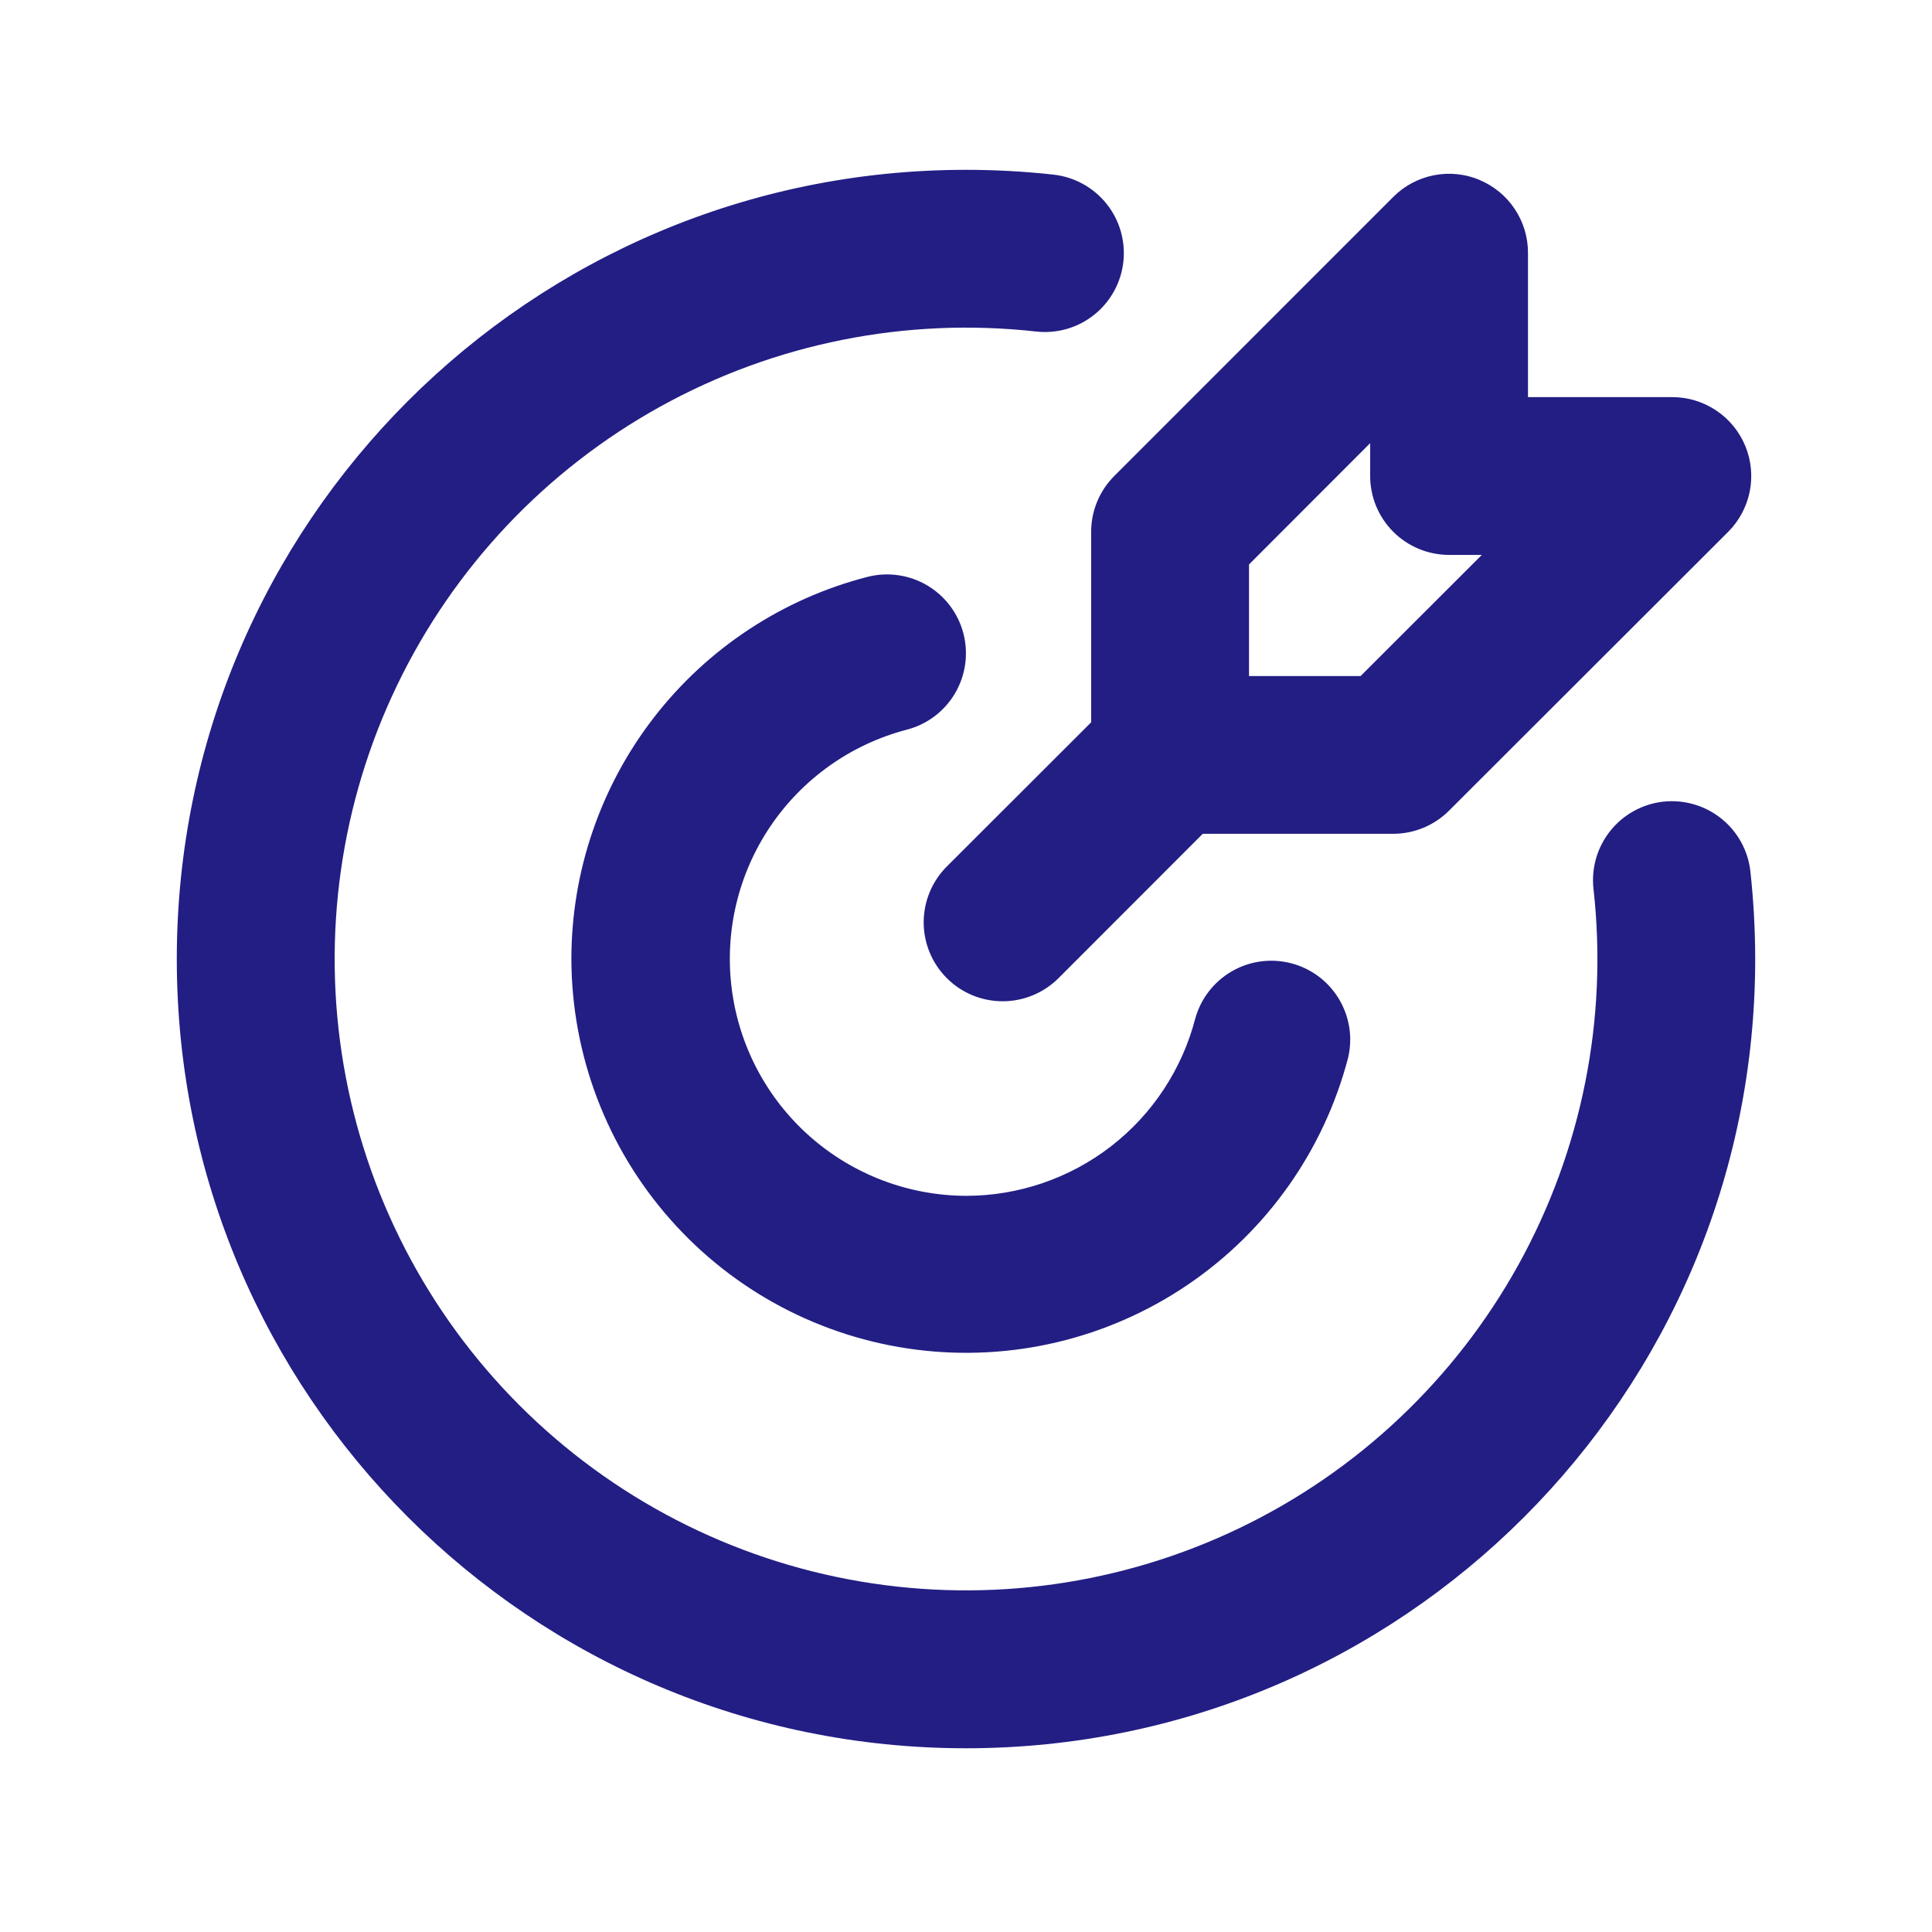 <svg width="51" height="51" viewBox="0 0 51 51" fill="none" xmlns="http://www.w3.org/2000/svg">
<path d="M25.5 4.483C26.282 4.483 27.053 4.526 27.812 4.61C28.084 4.64 28.348 4.724 28.587 4.856C28.827 4.988 29.038 5.165 29.209 5.379C29.381 5.593 29.508 5.838 29.584 6.1C29.66 6.363 29.684 6.638 29.654 6.91C29.624 7.182 29.541 7.446 29.409 7.685C29.277 7.925 29.099 8.137 28.885 8.308C28.672 8.479 28.427 8.606 28.164 8.682C27.901 8.758 27.626 8.782 27.354 8.752C23.921 8.368 20.453 9.06 17.43 10.733C14.408 12.406 11.98 14.977 10.482 18.09C8.984 21.203 8.491 24.705 9.07 28.11C9.65 31.516 11.273 34.658 13.716 37.1C16.159 39.543 19.3 41.167 22.706 41.746C26.112 42.325 29.613 41.832 32.727 40.334C35.84 38.837 38.41 36.409 40.083 33.386C41.756 30.363 42.449 26.896 42.064 23.462C42.034 23.191 42.058 22.915 42.134 22.652C42.211 22.39 42.338 22.145 42.509 21.931C42.854 21.5 43.357 21.223 43.906 21.162C44.455 21.102 45.006 21.262 45.438 21.607C45.651 21.778 45.829 21.989 45.961 22.229C46.093 22.469 46.176 22.732 46.206 23.004C46.289 23.764 46.332 24.535 46.333 25.317C46.333 36.823 37.006 46.15 25.5 46.15C13.994 46.15 4.667 36.823 4.667 25.317C4.667 13.81 13.994 4.483 25.5 4.483ZM25.433 16.727C25.57 17.262 25.49 17.829 25.209 18.305C24.928 18.78 24.47 19.125 23.935 19.262C22.466 19.647 21.187 20.553 20.337 21.812C19.487 23.07 19.124 24.595 19.316 26.101C19.507 27.608 20.241 28.993 21.378 29.999C22.516 31.004 23.981 31.562 25.5 31.567C26.886 31.567 28.233 31.107 29.329 30.259C30.425 29.41 31.207 28.221 31.554 26.879C31.702 26.355 32.049 25.909 32.521 25.638C32.993 25.366 33.553 25.291 34.08 25.427C34.608 25.563 35.061 25.9 35.342 26.366C35.624 26.833 35.712 27.391 35.587 27.921C34.948 30.371 33.439 32.504 31.342 33.922C29.245 35.341 26.703 35.947 24.191 35.628C21.679 35.309 19.37 34.087 17.694 32.189C16.017 30.291 15.09 27.848 15.083 25.317C15.083 23.007 15.85 20.763 17.264 18.937C18.678 17.111 20.659 15.806 22.896 15.229C23.161 15.161 23.436 15.145 23.707 15.184C23.978 15.222 24.239 15.313 24.475 15.452C24.71 15.591 24.916 15.776 25.081 15.994C25.245 16.213 25.365 16.462 25.433 16.727ZM39.05 4.748C39.43 4.906 39.755 5.172 39.984 5.515C40.213 5.857 40.335 6.259 40.335 6.671V10.483H44.146C44.558 10.483 44.96 10.606 45.303 10.835C45.645 11.063 45.912 11.389 46.07 11.769C46.228 12.15 46.269 12.569 46.189 12.973C46.108 13.377 45.91 13.748 45.619 14.04L38.25 21.4C37.859 21.791 37.329 22.01 36.777 22.01H31.75L27.942 25.821C27.551 26.212 27.02 26.431 26.468 26.431C25.915 26.431 25.384 26.212 24.994 25.821C24.603 25.43 24.383 24.9 24.383 24.347C24.383 23.794 24.603 23.264 24.994 22.873L28.804 19.067V14.037C28.804 13.485 29.024 12.955 29.414 12.565L36.779 5.198C37.07 4.906 37.442 4.708 37.846 4.627C38.25 4.547 38.669 4.588 39.05 4.746M36.169 11.698L32.971 14.9V17.846H35.916L39.117 14.648H38.252C37.699 14.648 37.169 14.428 36.779 14.038C36.388 13.647 36.169 13.117 36.169 12.565V11.698Z" fill="#231E84"/>
</svg>
